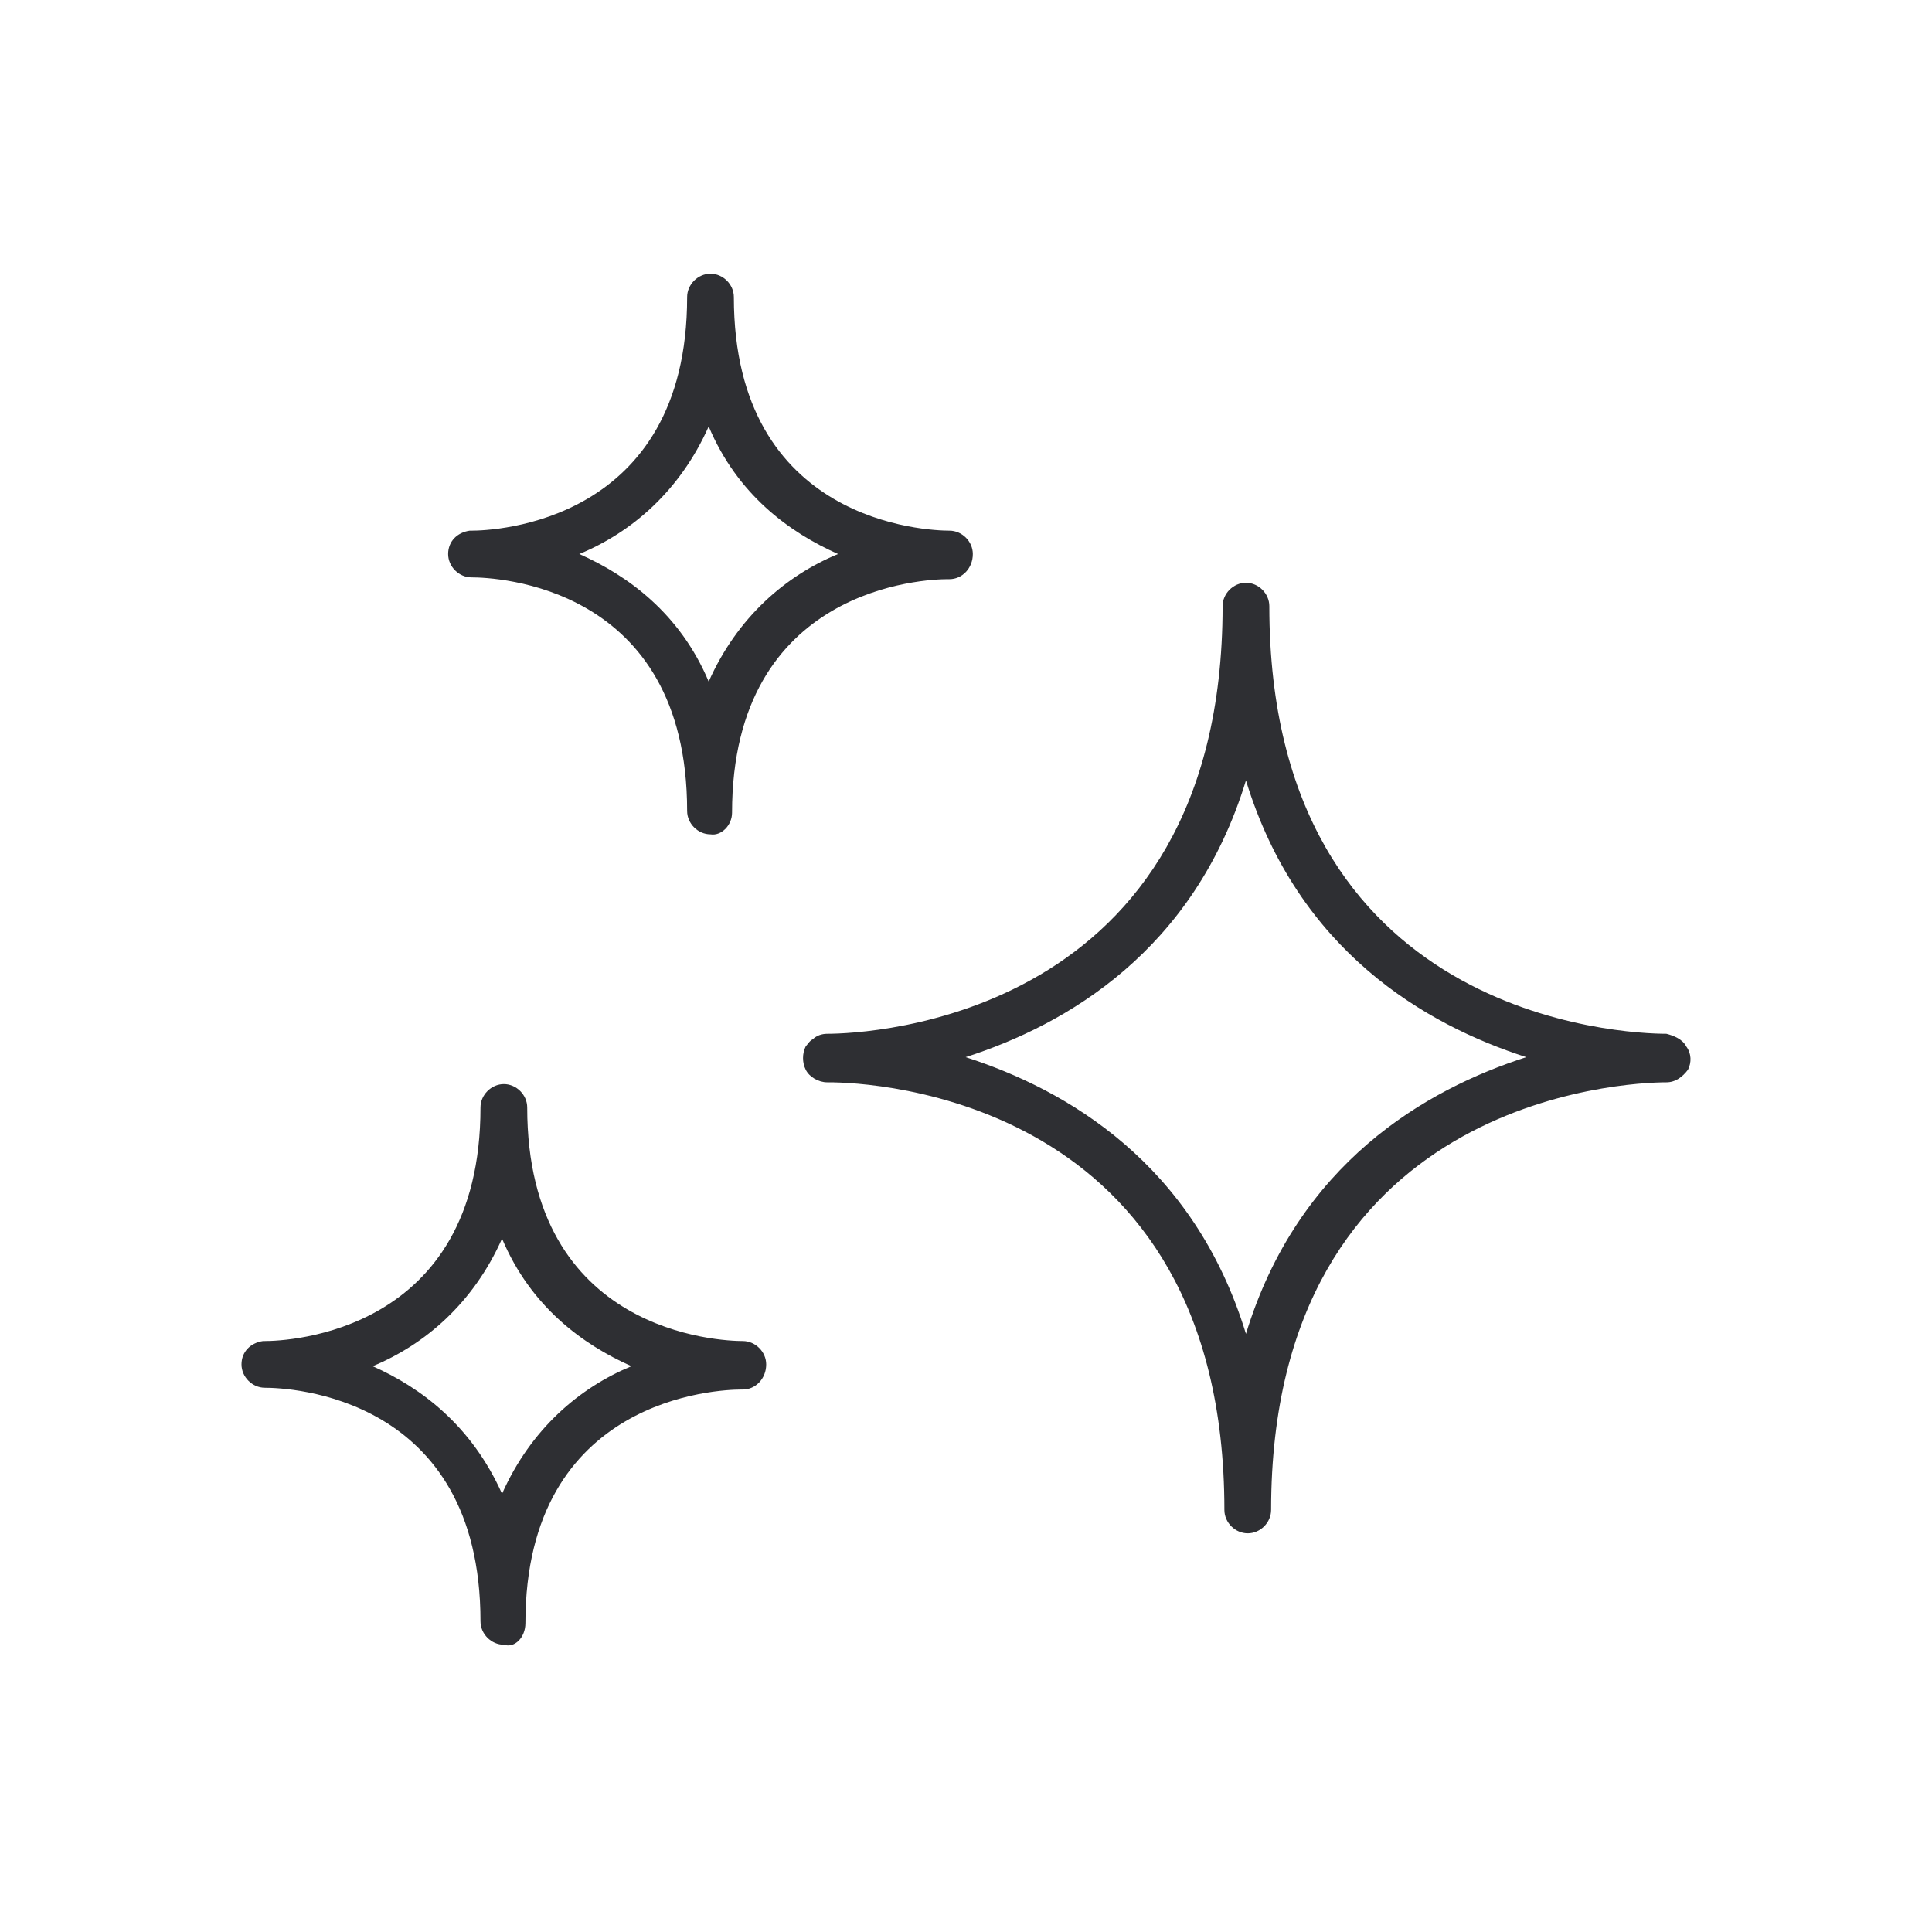 <?xml version="1.0" encoding="UTF-8"?> <svg xmlns="http://www.w3.org/2000/svg" width="120" height="120" viewBox="0 0 120 120" fill="none"> <path d="M104.733 64.992C104.509 64.545 103.951 64.322 103.505 64.21C100.938 64.21 78.84 63.318 78.84 37.648C78.84 36.866 78.17 36.197 77.389 36.197C76.608 36.197 75.938 36.866 75.938 37.648C75.938 63.318 53.84 64.21 51.384 64.21C51.049 64.21 50.715 64.322 50.491 64.545C50.268 64.657 50.157 64.88 50.045 64.992C49.822 65.438 49.822 65.996 50.045 66.442C50.268 66.889 50.826 67.224 51.384 67.224C51.384 67.224 51.384 67.224 51.496 67.224C54.063 67.224 76.049 68.117 76.049 93.786C76.049 94.568 76.719 95.237 77.5 95.237C78.282 95.237 78.951 94.568 78.951 93.786C78.951 68.228 100.938 67.224 103.505 67.224C104.063 67.224 104.509 66.889 104.844 66.442C105.068 65.996 105.068 65.438 104.733 64.992ZM77.389 82.849C74.152 72.246 66.228 67.67 59.978 65.661C66.228 63.652 74.152 59.076 77.389 48.474C80.625 59.076 88.55 63.652 94.8 65.661C88.55 67.67 80.625 72.246 77.389 82.849Z" fill="#2E2F33"></path> <path d="M58.974 35.973C59.755 35.973 60.424 35.304 60.424 34.411C60.424 33.63 59.755 32.96 58.974 32.96C57.634 32.96 45.581 32.514 45.581 18.451C45.581 17.67 44.911 17 44.13 17C43.348 17 42.679 17.67 42.679 18.451C42.679 32.514 30.625 32.96 29.286 32.96C29.174 32.96 29.174 32.96 29.174 32.96C28.393 33.072 27.835 33.63 27.835 34.411C27.835 35.192 28.505 35.862 29.286 35.862C30.737 35.862 42.679 36.308 42.679 50.371C42.679 51.152 43.348 51.822 44.13 51.822C44.799 51.933 45.469 51.264 45.469 50.482C45.469 36.42 57.523 35.973 58.862 35.973H58.974ZM44.018 42.335C42.232 38.094 38.996 35.75 35.982 34.411C39.219 33.072 42.232 30.505 44.018 26.487C45.804 30.728 49.04 33.072 52.054 34.411C48.817 35.75 45.804 38.317 44.018 42.335Z" fill="#2E2F33"></path> <path d="M46.139 83.295C44.799 83.295 32.746 82.848 32.746 68.786C32.746 68.005 32.076 67.335 31.295 67.335C30.514 67.335 29.844 68.005 29.844 68.786C29.844 82.848 17.79 83.295 16.451 83.295C16.339 83.295 16.339 83.295 16.339 83.295C15.558 83.406 15 83.965 15 84.746C15 85.527 15.67 86.197 16.451 86.197C17.902 86.197 29.844 86.643 29.844 100.706C29.844 101.487 30.514 102.157 31.295 102.157C31.964 102.38 32.634 101.71 32.634 100.817C32.634 86.755 44.688 86.308 46.027 86.308H46.139C46.92 86.308 47.59 85.639 47.59 84.746C47.59 83.965 46.92 83.295 46.139 83.295ZM31.183 92.781C29.286 88.54 26.161 86.197 23.147 84.857C26.384 83.518 29.397 80.951 31.183 76.933C32.969 81.174 36.206 83.518 39.219 84.857C35.982 86.197 32.969 88.764 31.183 92.781Z" fill="#2E2F33"></path> </svg> 